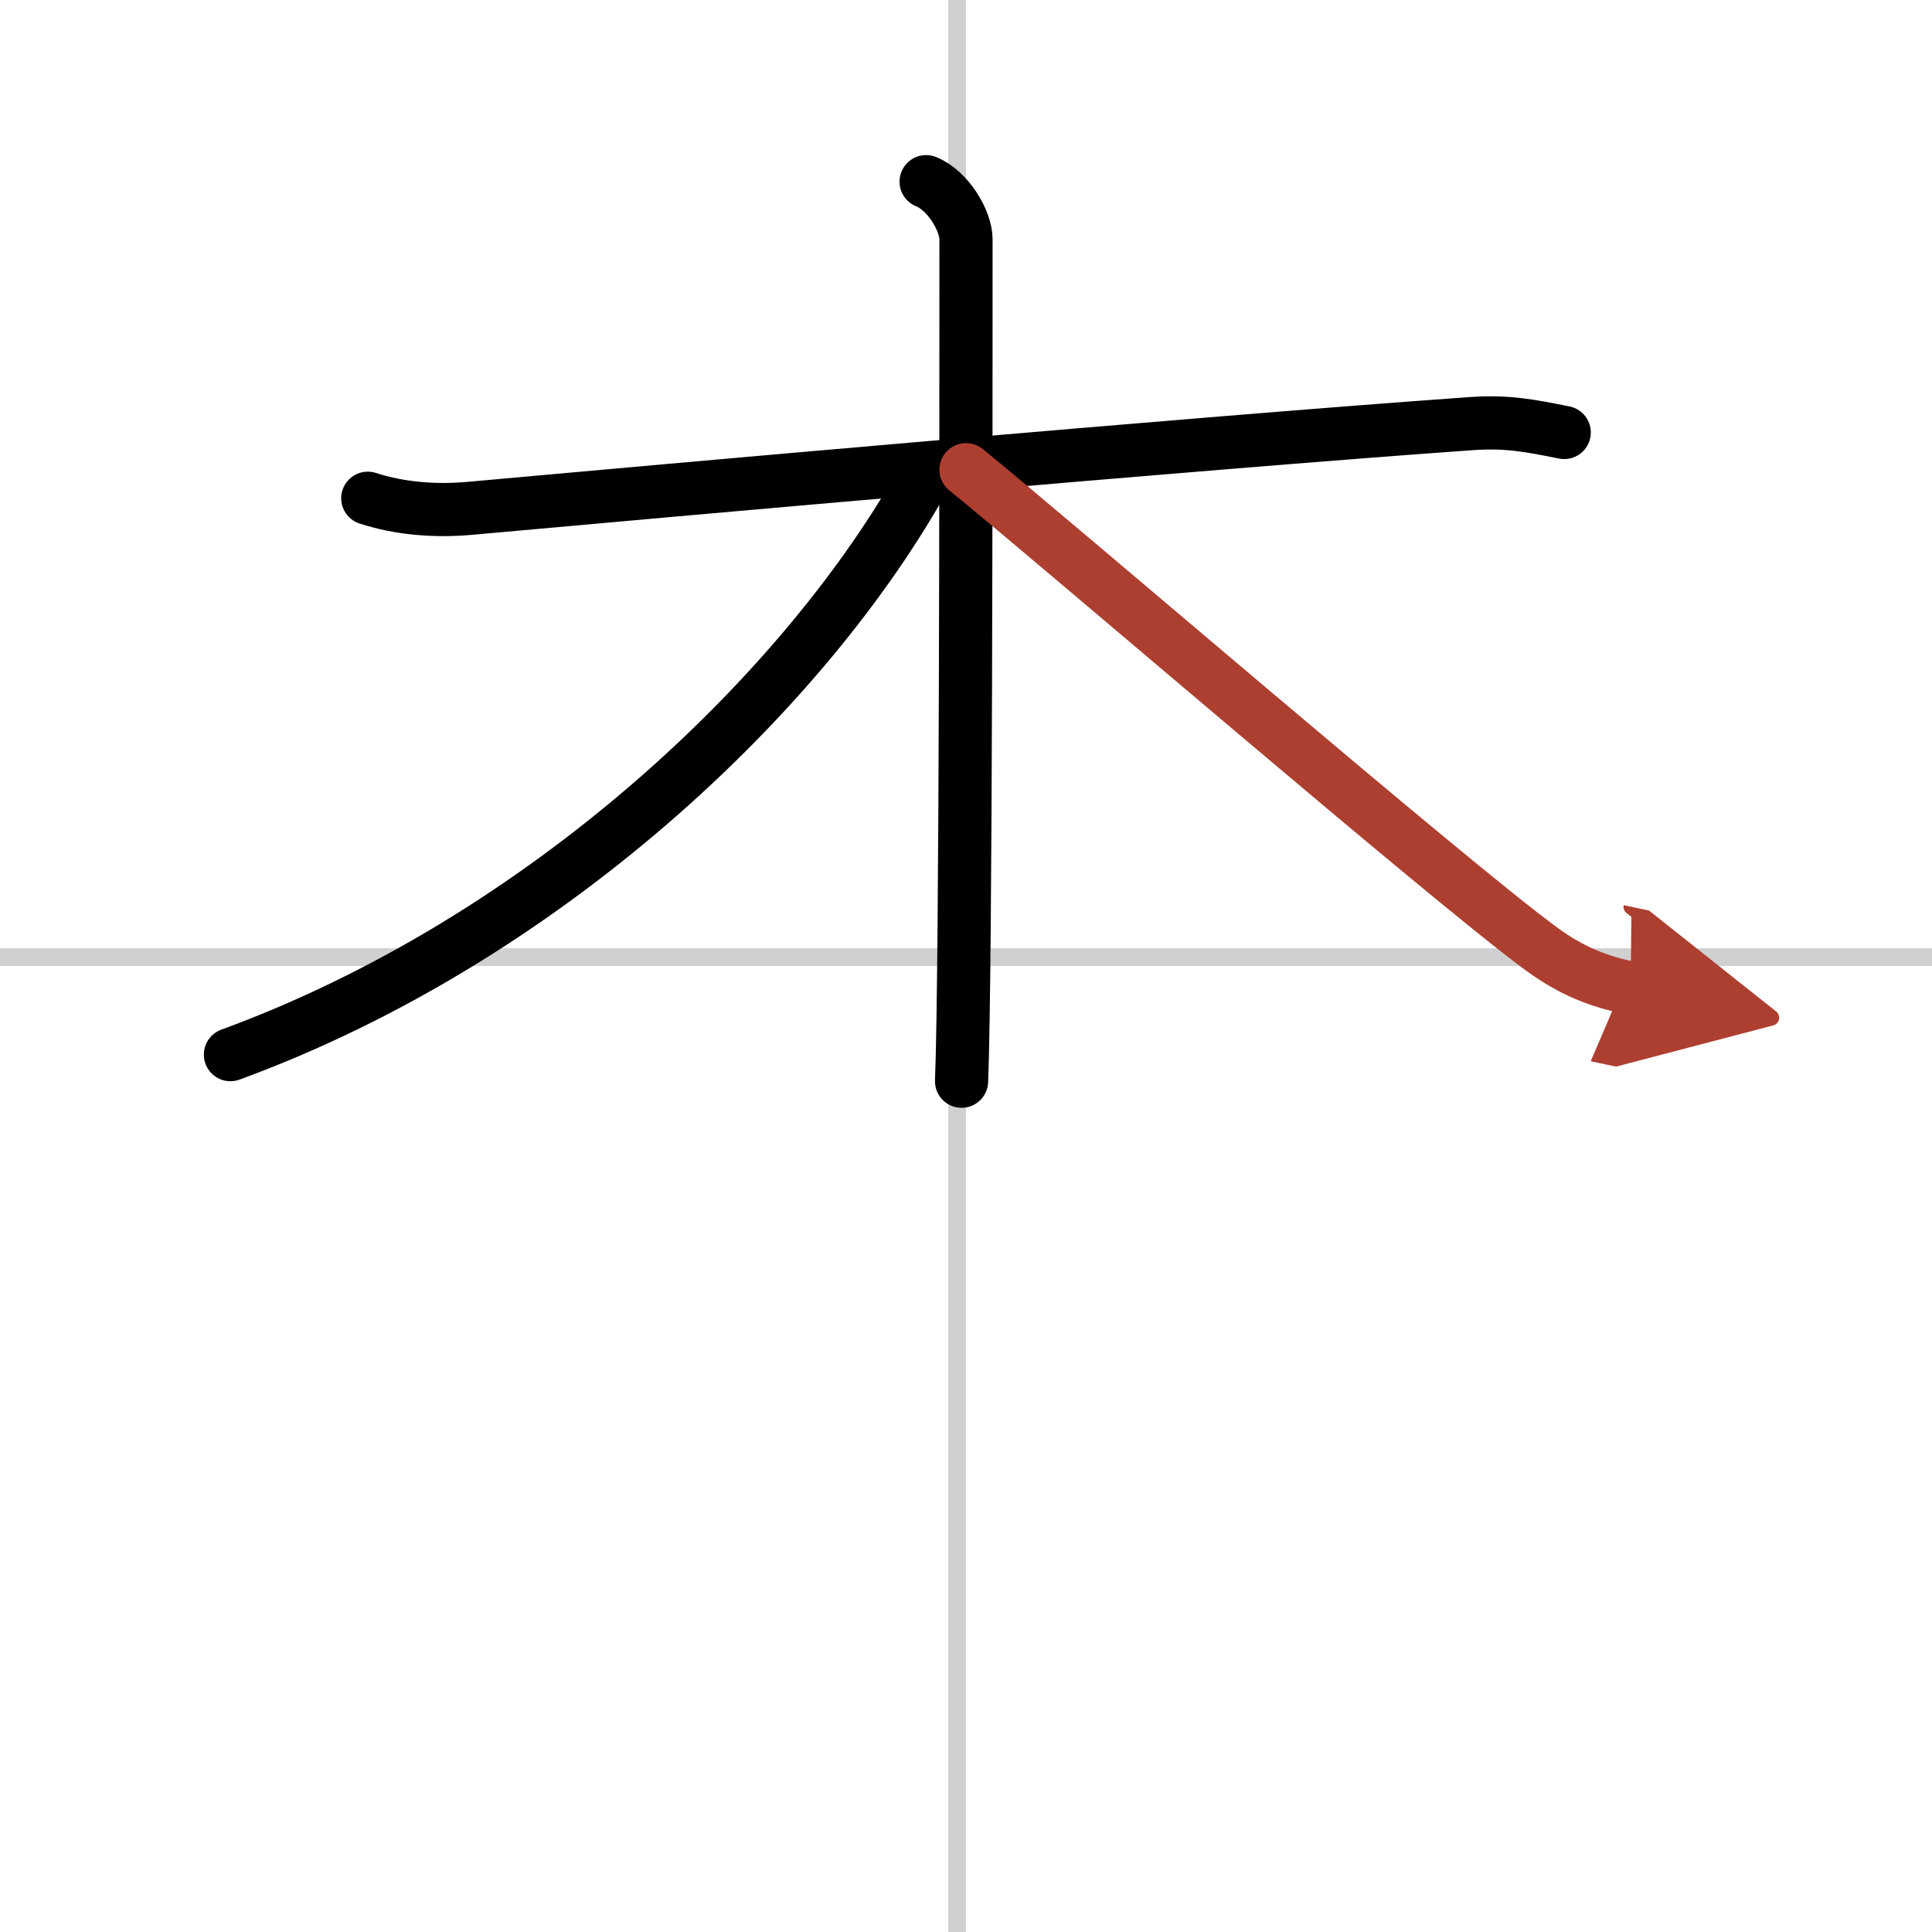 <svg width="400" height="400" viewBox="0 0 109 109" xmlns="http://www.w3.org/2000/svg"><defs><marker id="a" markerWidth="4" orient="auto" refX="1" refY="5" viewBox="0 0 10 10"><polyline points="0 0 10 5 0 10 1 5" fill="#ad3f31" stroke="#ad3f31"/></marker></defs><g fill="none" stroke="#000" stroke-linecap="round" stroke-linejoin="round" stroke-width="3"><rect width="100%" height="100%" fill="#fff" stroke="#fff"/><line x1="54" x2="54" y2="109" stroke="#d0d0d0" stroke-width="1"/><line x2="109" y1="54" y2="54" stroke="#d0d0d0" stroke-width="1"/><path d="M20.75,28.11c1.75,0.57,3.74,0.75,5.75,0.57C36.75,27.75,67.5,25,83,23.9c2-0.14,3.25,0.1,5.25,0.5"/><path d="m52.25 10.25c1.25 0.5 2.25 2.22 2.25 3.25 0 10.5 0 41.25-0.25 47.5"/><path d="M52.25,26.75C45.5,39,30.75,53,13,59.5"/><path d="m54.5 26.5c4.78 3.86 27.27 23.24 32.47 27.04 1.76 1.29 3.27 1.84 5.03 2.21" marker-end="url(#a)" stroke="#ad3f31"/></g></svg>
